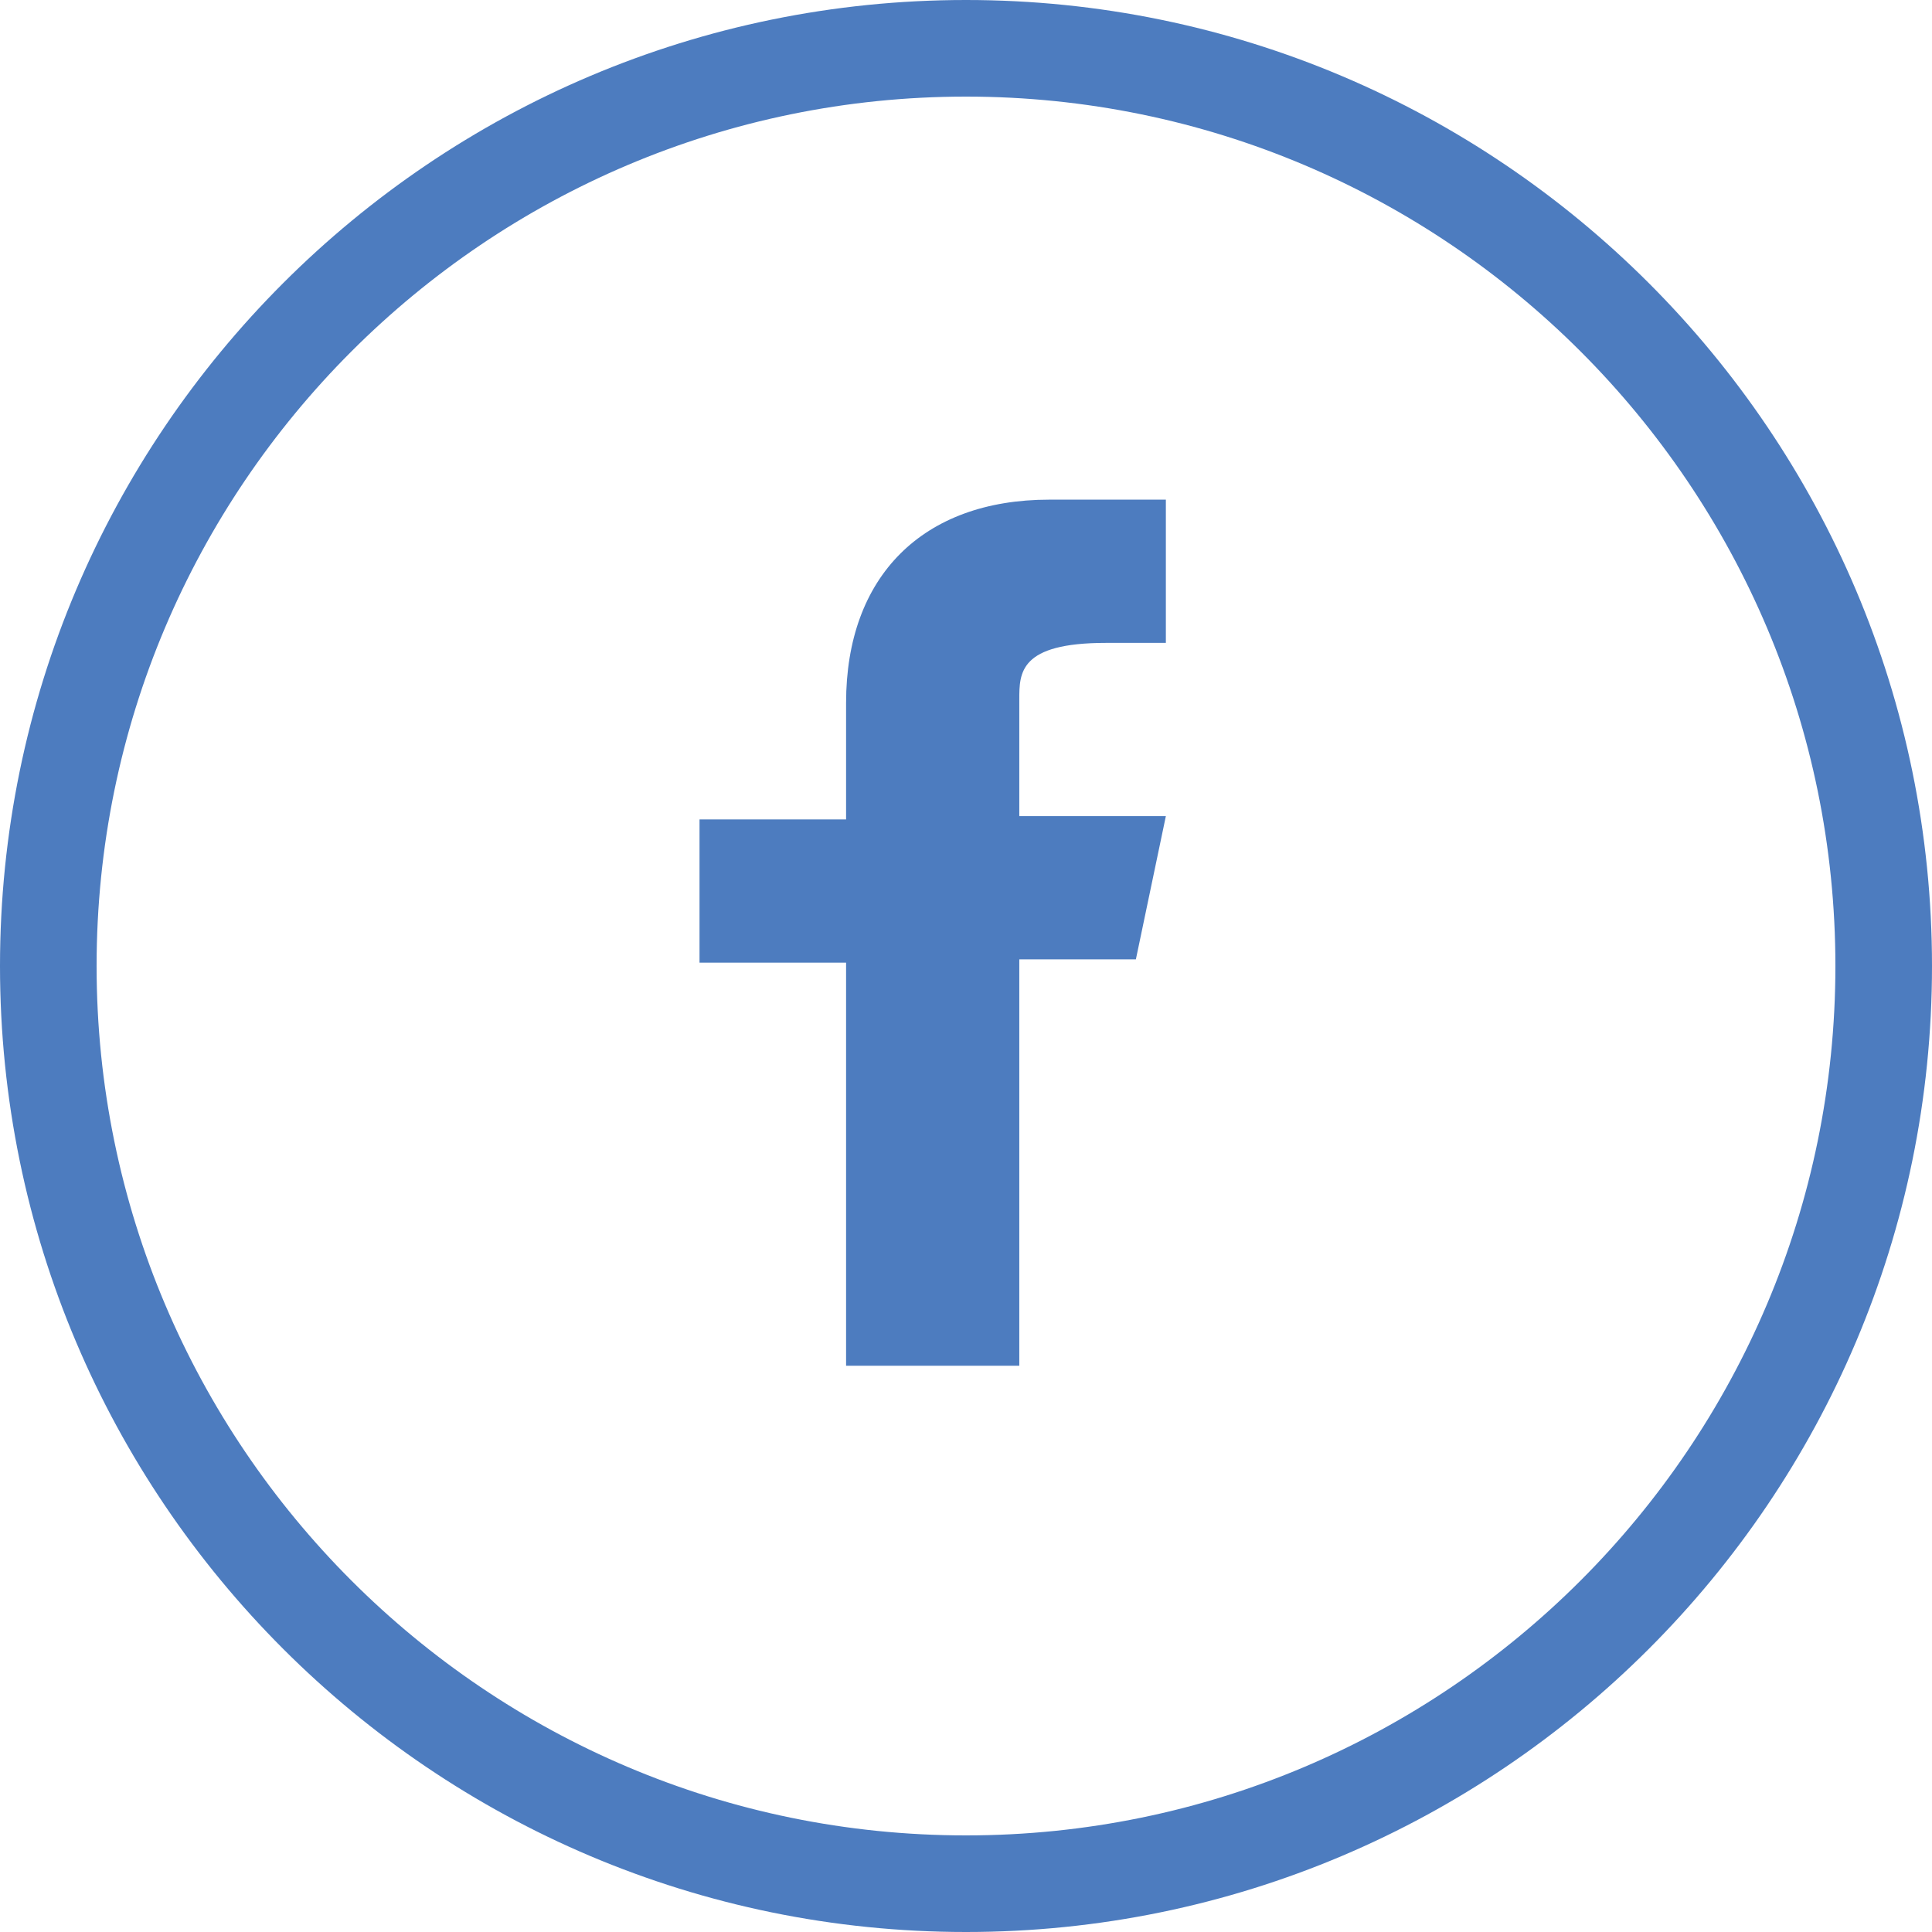 <svg id="Ebene_1" xmlns="http://www.w3.org/2000/svg" viewBox="0 0 58 58"><style>.st0{fill:#4D7CBF;}</style><title>facebook-icon</title><path class="st0" d="M29 0C13 0 0 13 0 29s13 29 29 29 29-13 29-29S45 0 29 0zm0 55.1C14.6 55.1 2.9 43.4 2.9 29S14.6 2.9 29 2.9 55.1 14.6 55.1 29 43.4 55.1 29 55.1z"></path><path class="st0" d="M25.4 21.1v3.5H21v4.3h4.4V41h5.2V28.8h3.5l.9-4.3h-4.4V21c0-.8 0-1.7 2.6-1.7H35V15h-3.5c-3.8 0-6.1 2.3-6.1 6.1z"></path></svg>